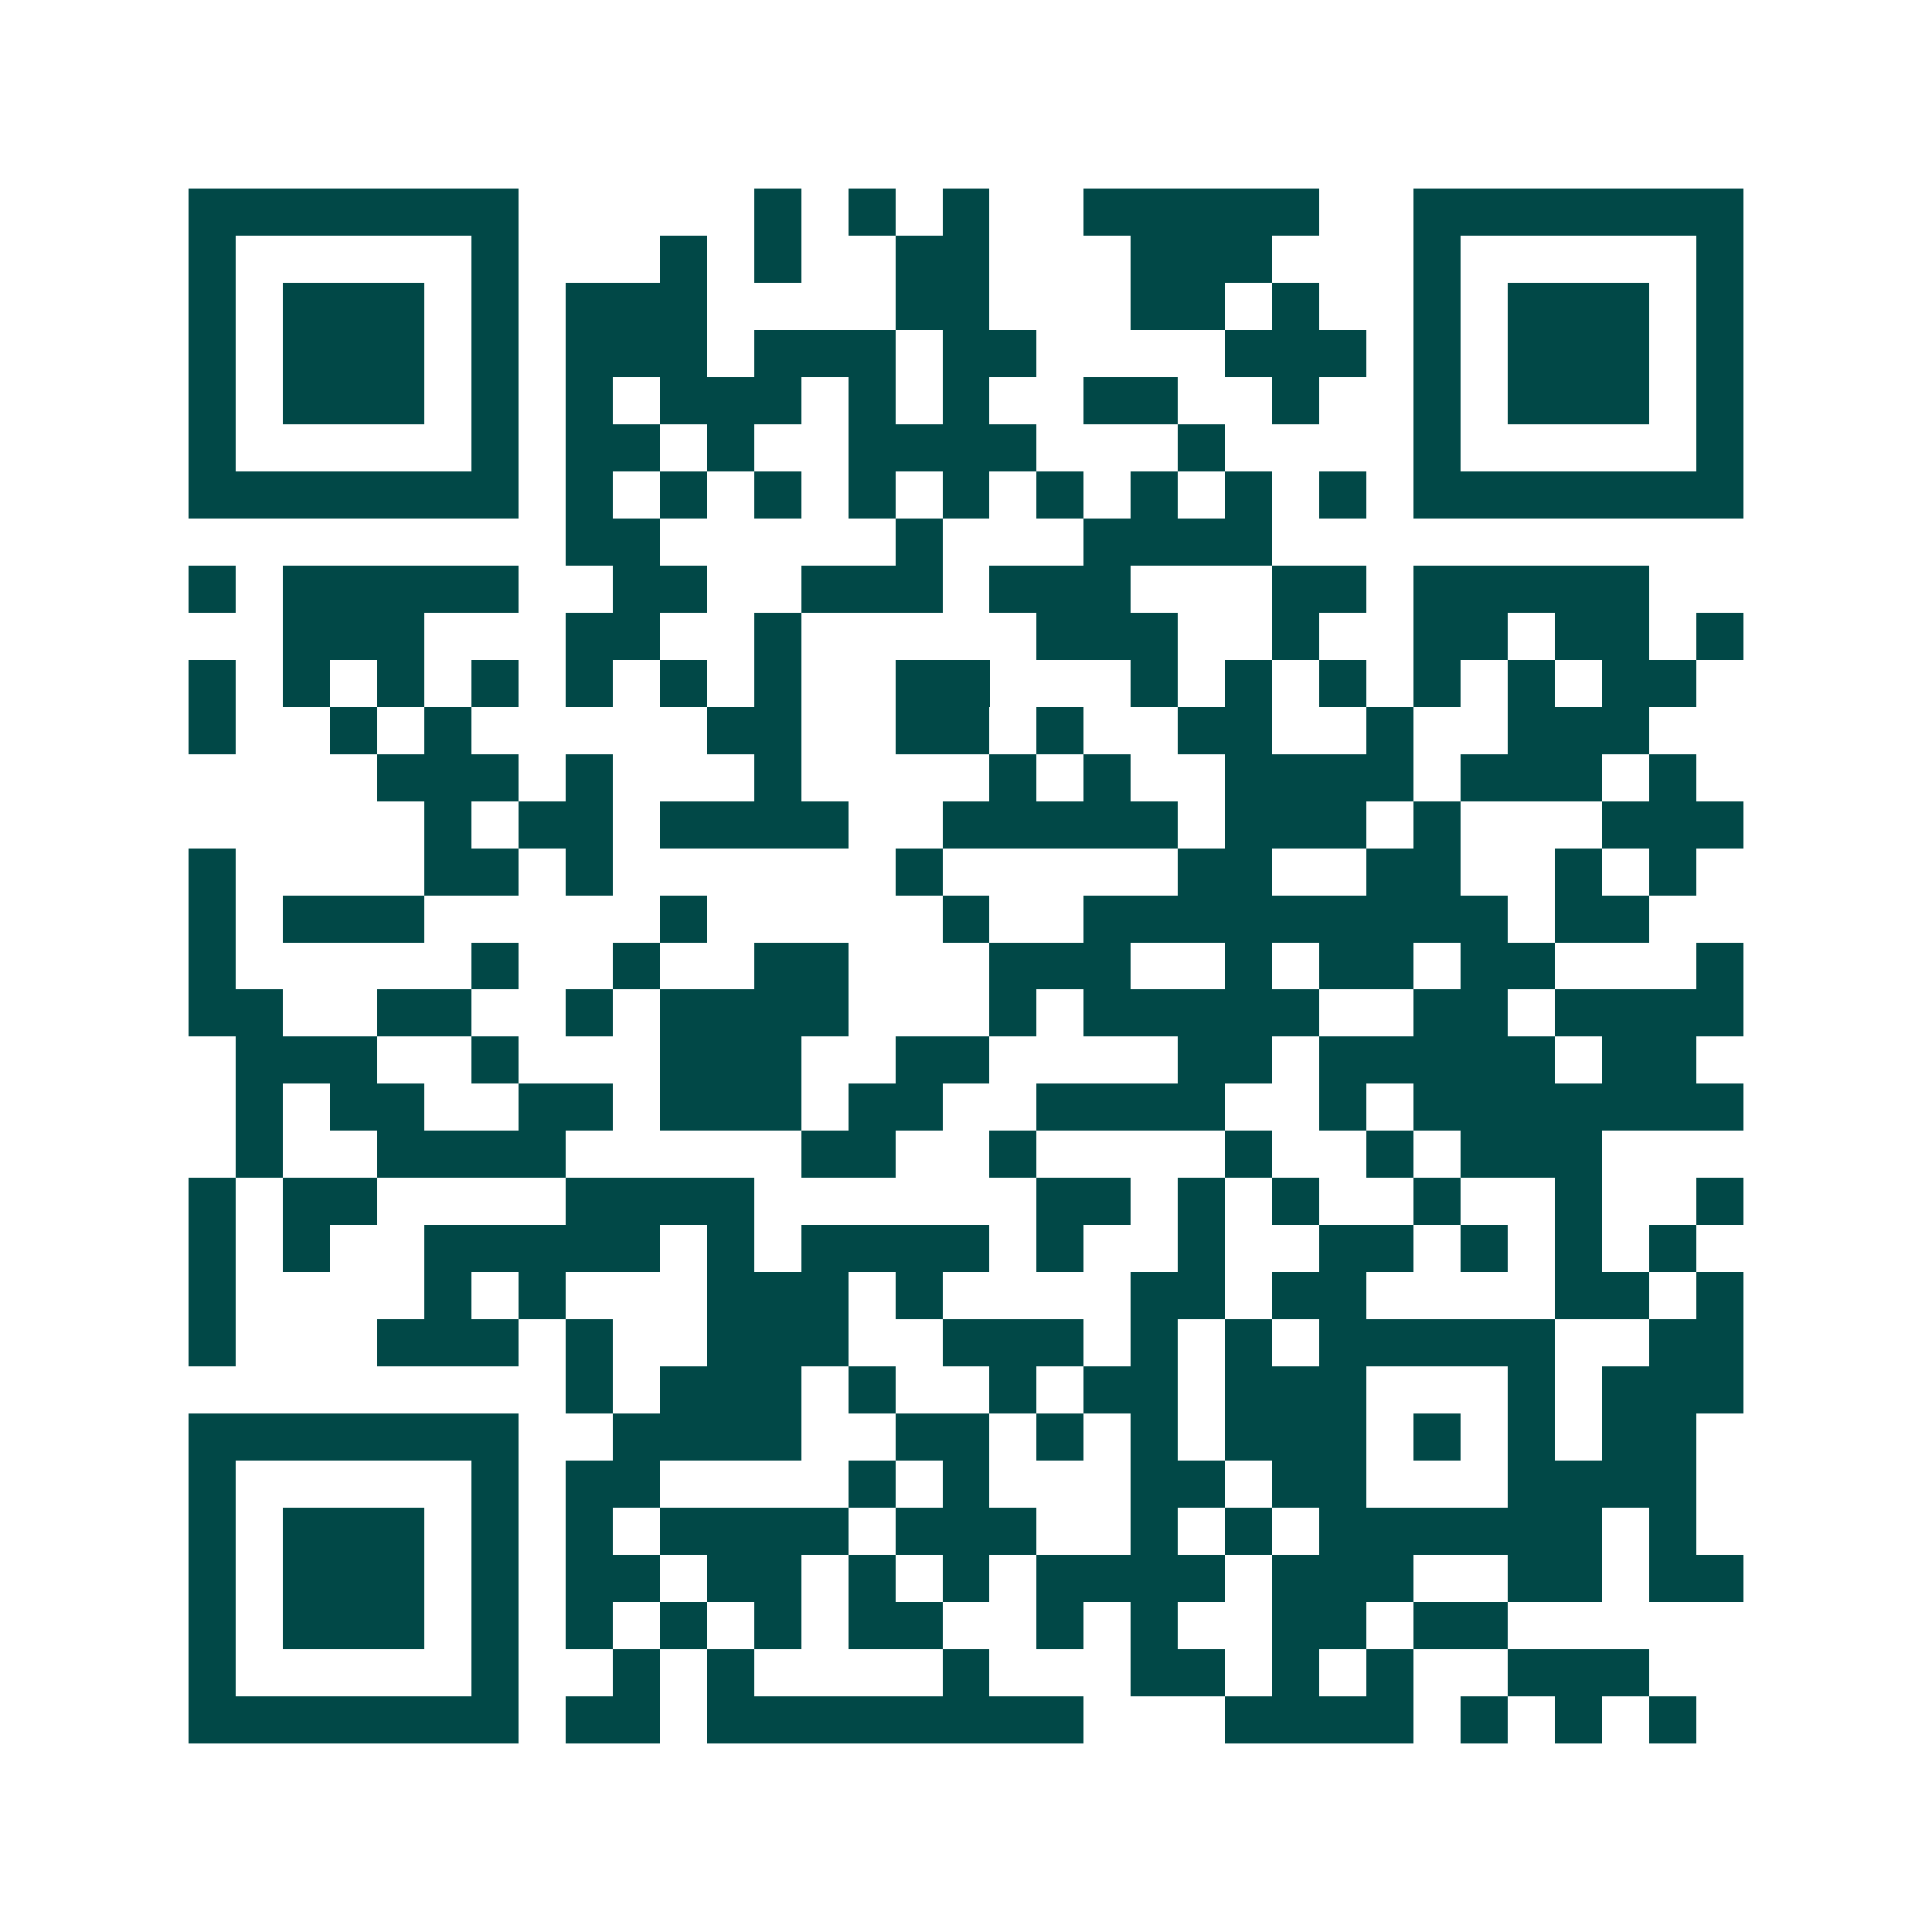 <svg xmlns="http://www.w3.org/2000/svg" width="200" height="200" viewBox="0 0 41 41" shape-rendering="crispEdges"><path fill="#ffffff" d="M0 0h41v41H0z"/><path stroke="#014847" d="M4 4.5h7m5 0h1m1 0h1m1 0h1m2 0h5m2 0h7M4 5.5h1m5 0h1m3 0h1m1 0h1m2 0h2m3 0h3m3 0h1m5 0h1M4 6.5h1m1 0h3m1 0h1m1 0h3m4 0h2m3 0h2m1 0h1m2 0h1m1 0h3m1 0h1M4 7.5h1m1 0h3m1 0h1m1 0h3m1 0h3m1 0h2m4 0h3m1 0h1m1 0h3m1 0h1M4 8.5h1m1 0h3m1 0h1m1 0h1m1 0h3m1 0h1m1 0h1m2 0h2m2 0h1m2 0h1m1 0h3m1 0h1M4 9.5h1m5 0h1m1 0h2m1 0h1m2 0h4m3 0h1m4 0h1m5 0h1M4 10.5h7m1 0h1m1 0h1m1 0h1m1 0h1m1 0h1m1 0h1m1 0h1m1 0h1m1 0h1m1 0h7M12 11.5h2m5 0h1m3 0h4M4 12.5h1m1 0h5m2 0h2m2 0h3m1 0h3m3 0h2m1 0h5M6 13.5h3m3 0h2m2 0h1m5 0h3m2 0h1m2 0h2m1 0h2m1 0h1M4 14.5h1m1 0h1m1 0h1m1 0h1m1 0h1m1 0h1m1 0h1m2 0h2m3 0h1m1 0h1m1 0h1m1 0h1m1 0h1m1 0h2M4 15.5h1m2 0h1m1 0h1m5 0h2m2 0h2m1 0h1m2 0h2m2 0h1m2 0h3M8 16.5h3m1 0h1m3 0h1m4 0h1m1 0h1m2 0h4m1 0h3m1 0h1M9 17.5h1m1 0h2m1 0h4m2 0h5m1 0h3m1 0h1m3 0h3M4 18.5h1m4 0h2m1 0h1m6 0h1m5 0h2m2 0h2m2 0h1m1 0h1M4 19.5h1m1 0h3m5 0h1m5 0h1m2 0h9m1 0h2M4 20.5h1m5 0h1m2 0h1m2 0h2m3 0h3m2 0h1m1 0h2m1 0h2m3 0h1M4 21.5h2m2 0h2m2 0h1m1 0h4m3 0h1m1 0h5m2 0h2m1 0h4M5 22.5h3m2 0h1m3 0h3m2 0h2m4 0h2m1 0h5m1 0h2M5 23.5h1m1 0h2m2 0h2m1 0h3m1 0h2m2 0h4m2 0h1m1 0h7M5 24.5h1m2 0h4m5 0h2m2 0h1m4 0h1m2 0h1m1 0h3M4 25.5h1m1 0h2m4 0h4m6 0h2m1 0h1m1 0h1m2 0h1m2 0h1m2 0h1M4 26.5h1m1 0h1m2 0h5m1 0h1m1 0h4m1 0h1m2 0h1m2 0h2m1 0h1m1 0h1m1 0h1M4 27.5h1m4 0h1m1 0h1m3 0h3m1 0h1m4 0h2m1 0h2m4 0h2m1 0h1M4 28.5h1m3 0h3m1 0h1m2 0h3m2 0h3m1 0h1m1 0h1m1 0h5m2 0h2M12 29.5h1m1 0h3m1 0h1m2 0h1m1 0h2m1 0h3m3 0h1m1 0h3M4 30.5h7m2 0h4m2 0h2m1 0h1m1 0h1m1 0h3m1 0h1m1 0h1m1 0h2M4 31.5h1m5 0h1m1 0h2m4 0h1m1 0h1m3 0h2m1 0h2m3 0h4M4 32.5h1m1 0h3m1 0h1m1 0h1m1 0h4m1 0h3m2 0h1m1 0h1m1 0h6m1 0h1M4 33.5h1m1 0h3m1 0h1m1 0h2m1 0h2m1 0h1m1 0h1m1 0h4m1 0h3m2 0h2m1 0h2M4 34.5h1m1 0h3m1 0h1m1 0h1m1 0h1m1 0h1m1 0h2m2 0h1m1 0h1m2 0h2m1 0h2M4 35.5h1m5 0h1m2 0h1m1 0h1m4 0h1m3 0h2m1 0h1m1 0h1m2 0h3M4 36.5h7m1 0h2m1 0h8m3 0h4m1 0h1m1 0h1m1 0h1"/></svg>

